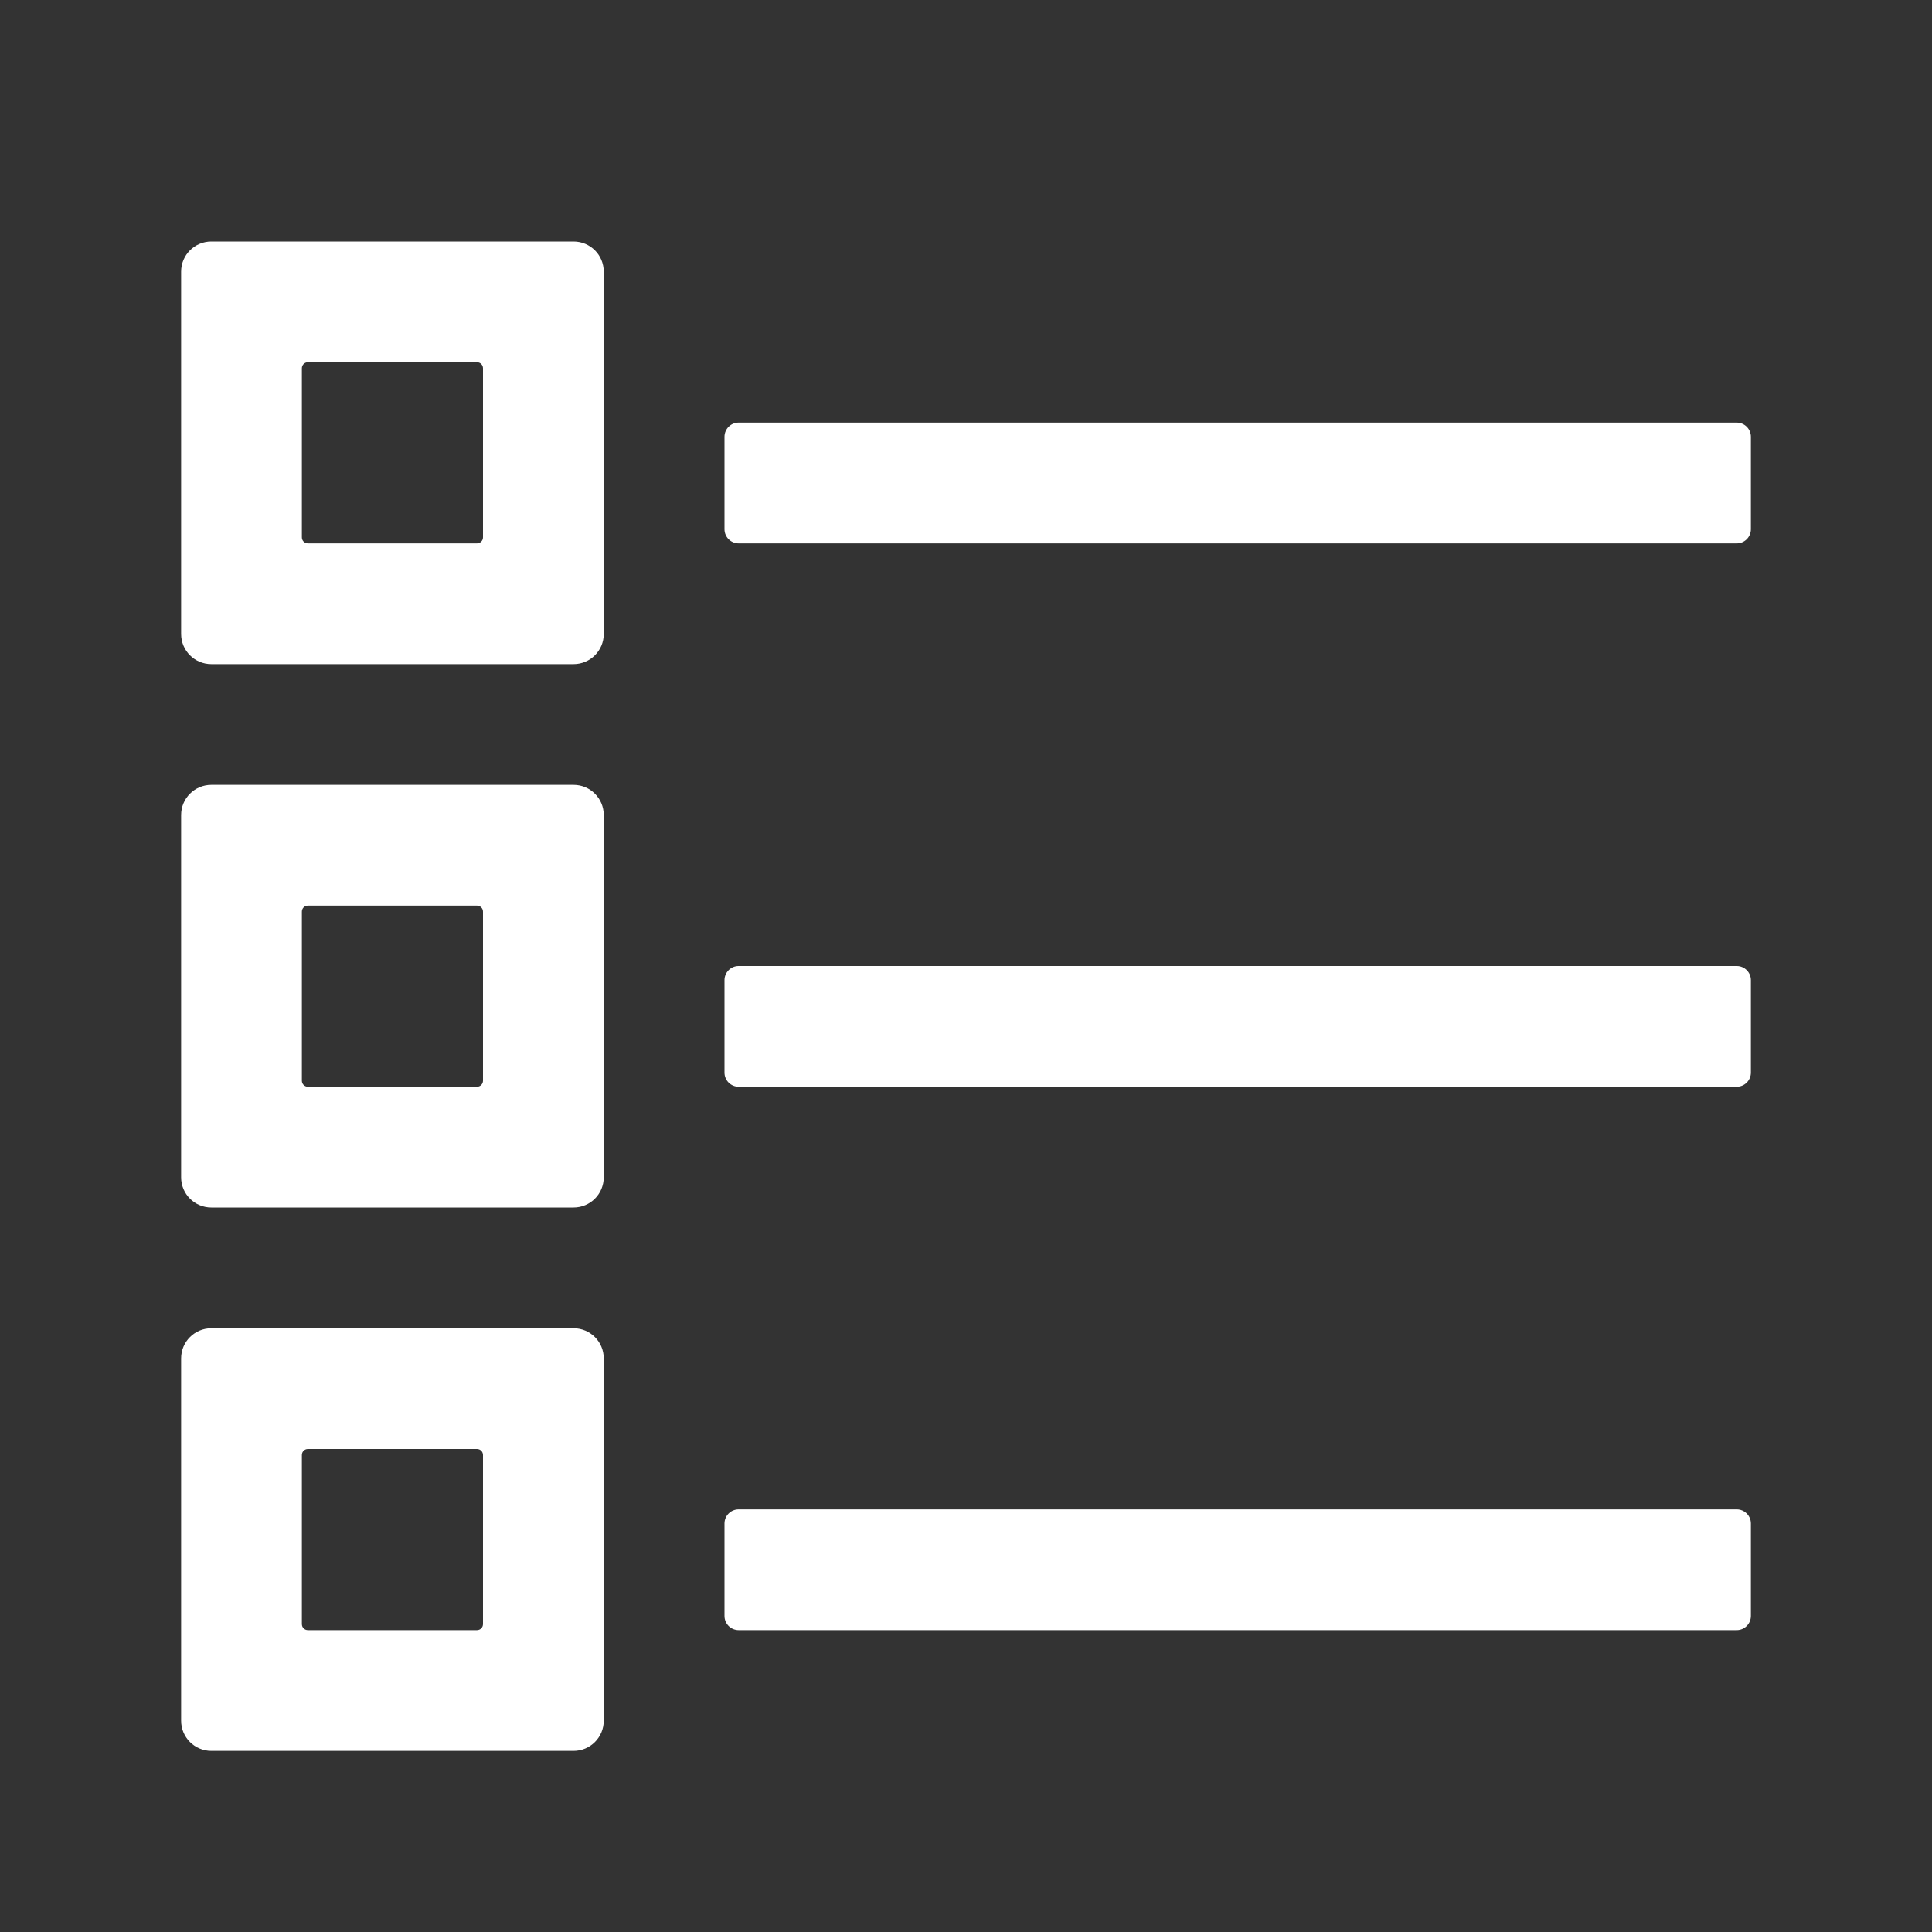<?xml version="1.0" ?><!DOCTYPE svg  PUBLIC '-//W3C//DTD SVG 1.1//EN'  'http://www.w3.org/Graphics/SVG/1.1/DTD/svg11.dtd'><svg enable-background="new 0 0 512 512" height="512px" id="Layer_1" version="1.1" viewBox="0 0 512 512" width="512px" xml:space="preserve" xmlns="http://www.w3.org/2000/svg" xmlns:xlink="http://www.w3.org/1999/xlink"><rect x="0" y="0" width="512" height="512" fill="#333333" stroke="none"/><g><path d="M152,64H56c-4.422,0-8,3.578-8,8v96c0,4.422,3.578,8,8,8h96c4.422,0,8-3.578,8-8V72   C160,67.578,156.422,64,152,64z M128,142.406c0,0.891-0.719,1.594-1.602,1.594H81.602c-0.883,0-1.602-0.703-1.602-1.594V97.594   C80,96.703,80.719,96,81.602,96h44.797c0.883,0,1.602,0.703,1.602,1.594L128,142.406L128,142.406z M152,208H56   c-4.422,0-8,3.578-8,8v96c0,4.422,3.578,8,8,8h96c4.422,0,8-3.578,8-8v-96C160,211.578,156.422,208,152,208z M128,286.406   c0,0.891-0.719,1.594-1.602,1.594H81.602c-0.883,0-1.602-0.703-1.602-1.594v-44.813c0-0.891,0.719-1.594,1.602-1.594h44.797   c0.883,0,1.602,0.703,1.602,1.594L128,286.406L128,286.406z M152,352H56c-4.422,0-8,3.578-8,8v96c0,4.422,3.578,8,8,8h96   c4.422,0,8-3.578,8-8v-96C160,355.578,156.422,352,152,352z M128,430.406c0,0.891-0.719,1.594-1.602,1.594H81.602   c-0.883,0-1.602-0.703-1.602-1.594v-44.813c0-0.891,0.719-1.594,1.602-1.594h44.797c0.883,0,1.602,0.703,1.602,1.594L128,430.406   L128,430.406z M464,140.25c0,2.071-1.679,3.75-3.75,3.75h-264.5c-2.071,0-3.75-1.679-3.75-3.75v-24.5c0-2.071,1.679-3.75,3.75-3.75   h264.5c2.071,0,3.75,1.679,3.75,3.75V140.25z M464,284.25c0,2.07-1.679,3.75-3.75,3.75h-264.5c-2.071,0-3.75-1.68-3.75-3.75v-24.5   c0-2.07,1.679-3.75,3.75-3.75h264.5c2.071,0,3.75,1.68,3.75,3.75V284.25z M464,428.25c0,2.071-1.679,3.75-3.75,3.75h-264.5   c-2.071,0-3.75-1.679-3.75-3.75v-24.5c0-2.071,1.679-3.75,3.75-3.75h264.5c2.071,0,3.75,1.679,3.75,3.75V428.25z" fill="#fff"/></g></svg>